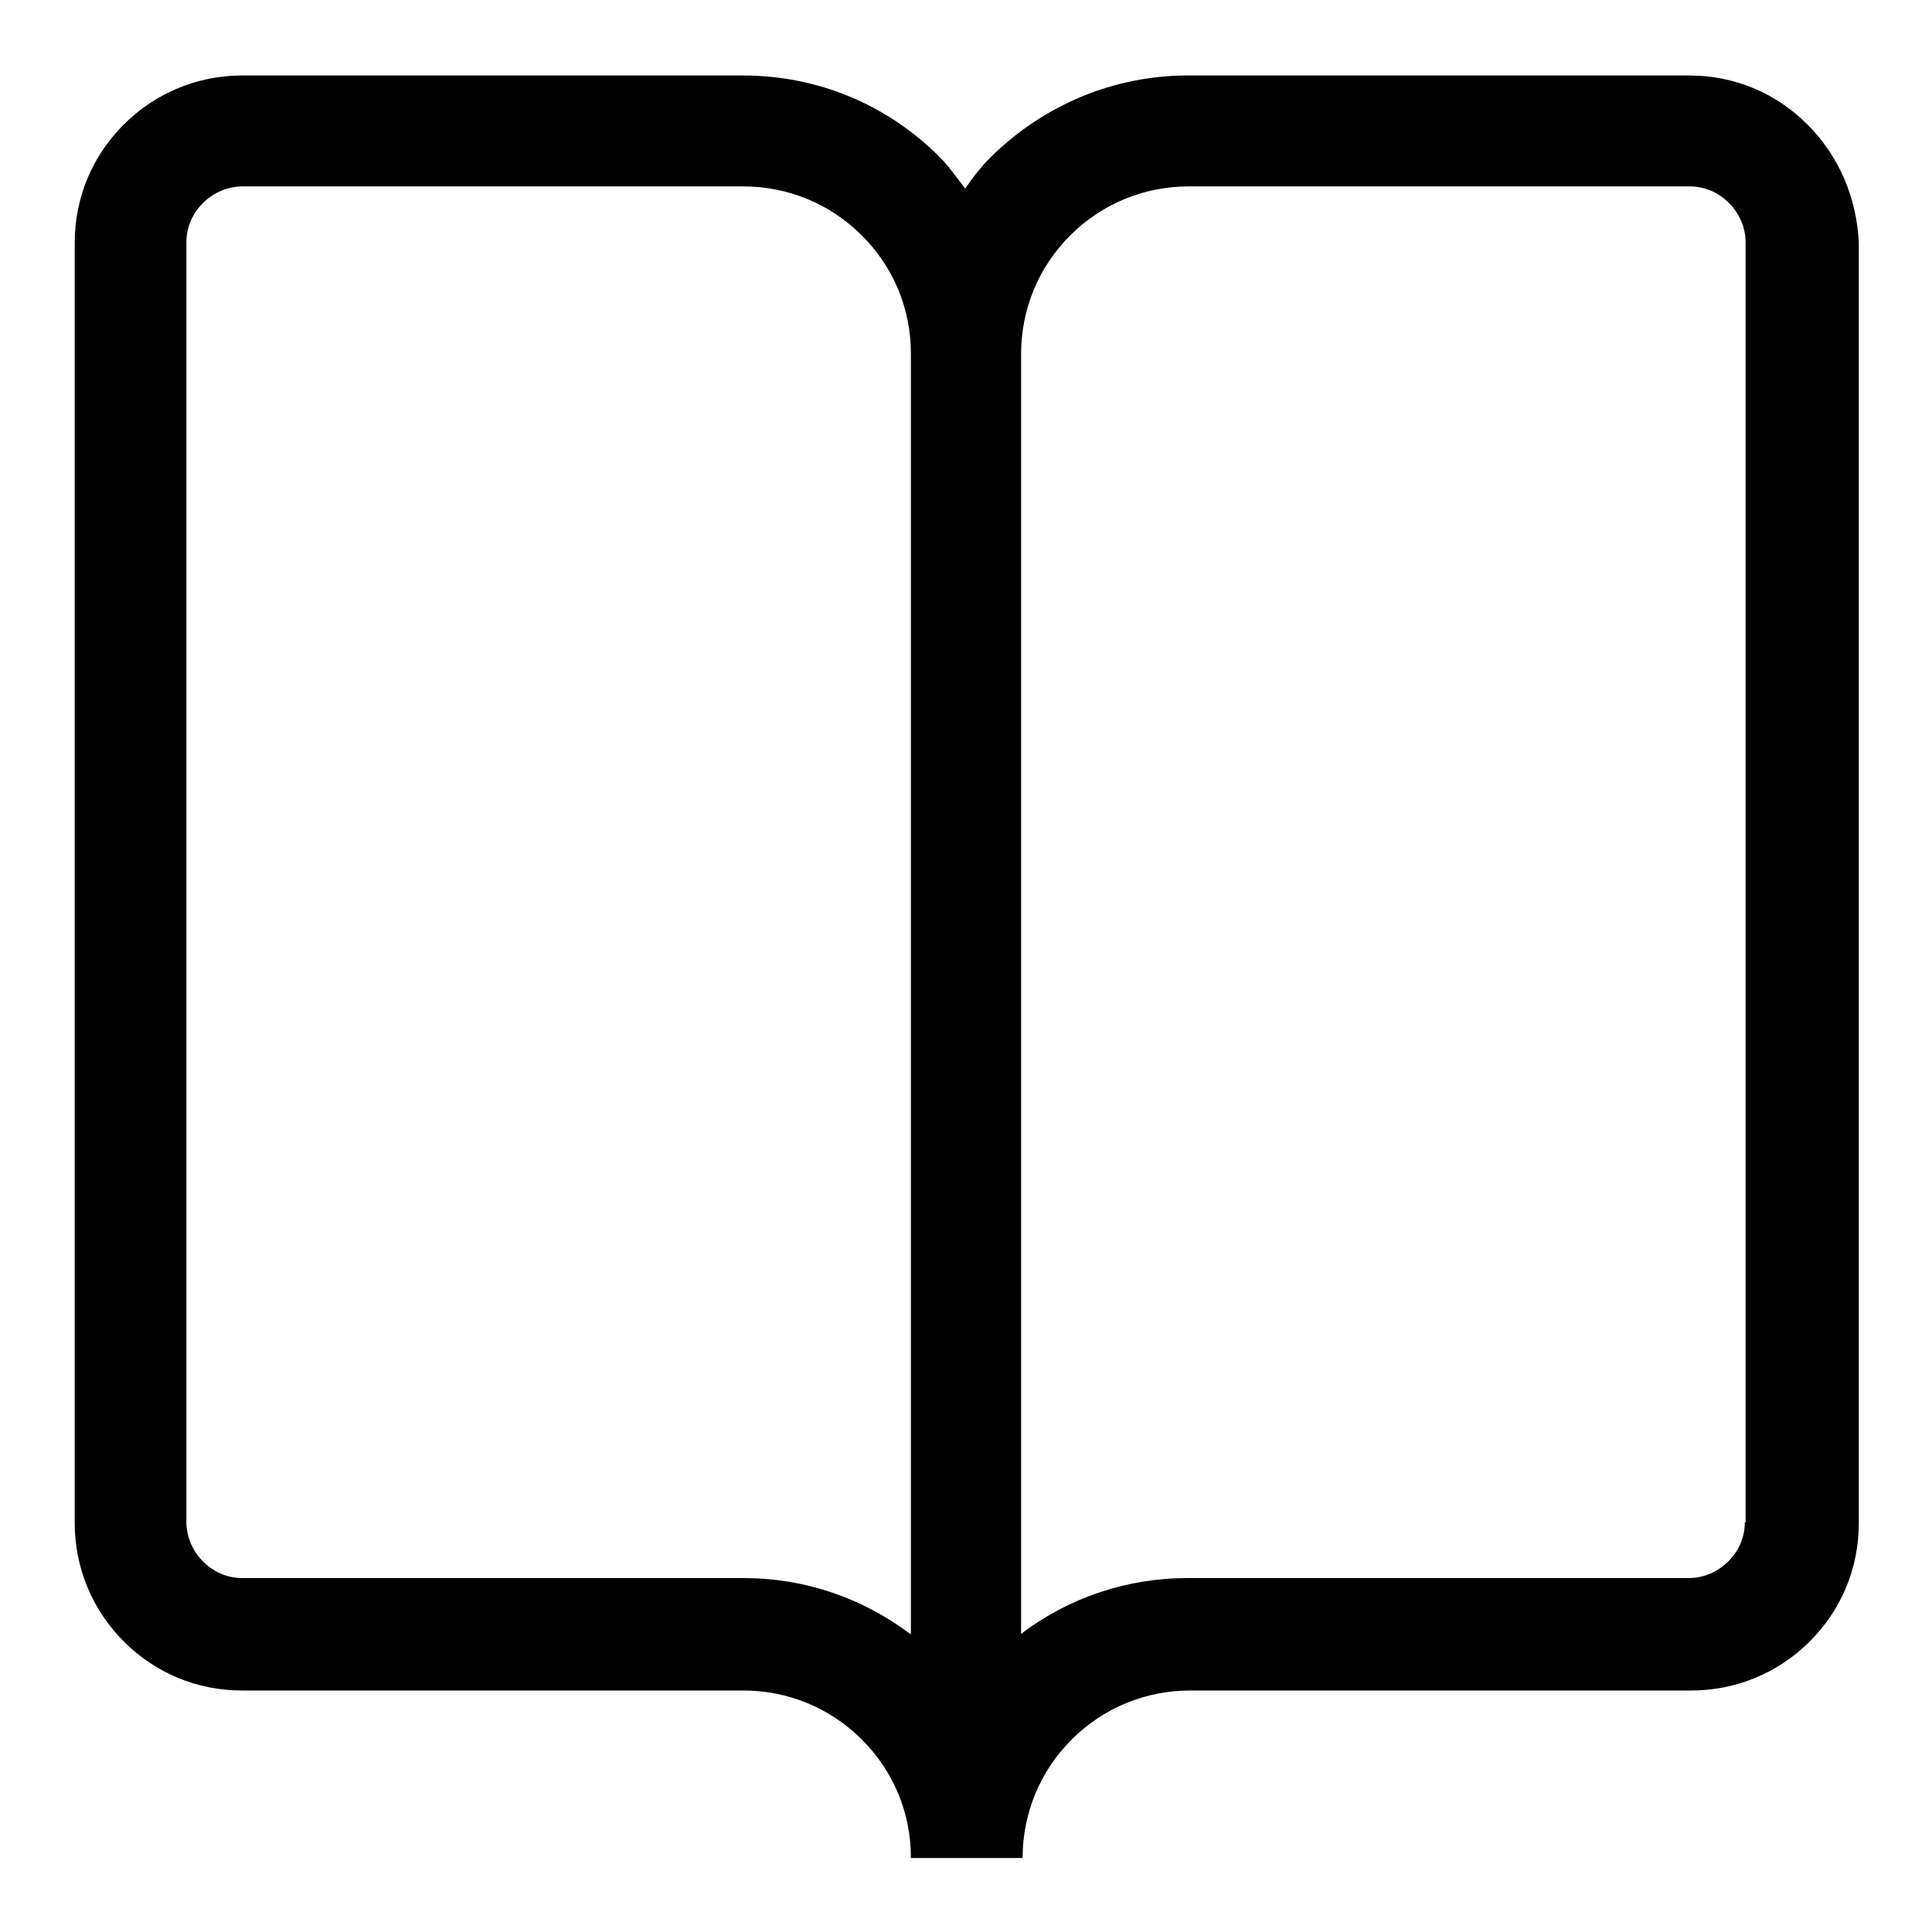 <?xml version="1.0" encoding="utf-8"?>
<!-- Svg Vector Icons : http://www.onlinewebfonts.com/icon -->
<!DOCTYPE svg PUBLIC "-//W3C//DTD SVG 1.1//EN" "http://www.w3.org/Graphics/SVG/1.1/DTD/svg11.dtd">
<svg version="1.1" xmlns="http://www.w3.org/2000/svg" xmlns:xlink="http://www.w3.org/1999/xlink" x="0px" y="0px" viewBox="0 0 256 256" enable-background="new 0 0 256 256" xml:space="preserve">
<g><g><path fill="#000000" d="M239.5,16.5c-4.2-4.2-9.7-6.5-15.7-6.5h-66.4c-9.8,0-19.1,3.9-26.1,10.8c-1.3,1.3-2.4,2.7-3.4,4.2c-1.1-1.4-2.1-2.9-3.4-4.2c-7-7-16.2-10.8-26.1-10.8H32.1c-5.9,0-11.5,2.3-15.7,6.5c-4.2,4.2-6.5,9.7-6.5,15.7v169.6c0,5.9,2.3,11.5,6.5,15.7c4.2,4.2,9.7,6.5,15.7,6.5h66.4c5.9,0,11.5,2.3,15.7,6.5c4.2,4.2,6.5,9.7,6.5,15.7h14.8c0-5.9,2.3-11.5,6.5-15.7c4.2-4.2,9.8-6.5,15.7-6.5h66.4c5.9,0,11.5-2.3,15.7-6.5c4.2-4.2,6.5-9.7,6.5-15.7V32.1C246,26.2,243.7,20.7,239.5,16.5z M120.6,216.5c-6.4-4.8-14-7.4-22.1-7.4H32.1c-2,0-3.8-0.8-5.2-2.2c-1.4-1.4-2.2-3.3-2.2-5.2V32.1c0-2,0.8-3.8,2.2-5.2c1.4-1.4,3.3-2.2,5.2-2.2h66.4c5.9,0,11.5,2.3,15.7,6.5c4.2,4.2,6.5,9.7,6.5,15.7V216.5z M231.2,201.7c0,2-0.8,3.8-2.2,5.2c-1.4,1.4-3.3,2.2-5.2,2.2h-66.4c-8.1,0-15.8,2.6-22.1,7.4V46.9c0-5.9,2.3-11.5,6.5-15.7c4.2-4.2,9.8-6.5,15.7-6.5h66.4c2,0,3.8,0.8,5.2,2.2c1.4,1.4,2.2,3.3,2.2,5.2V201.7z"/></g></g>
</svg>